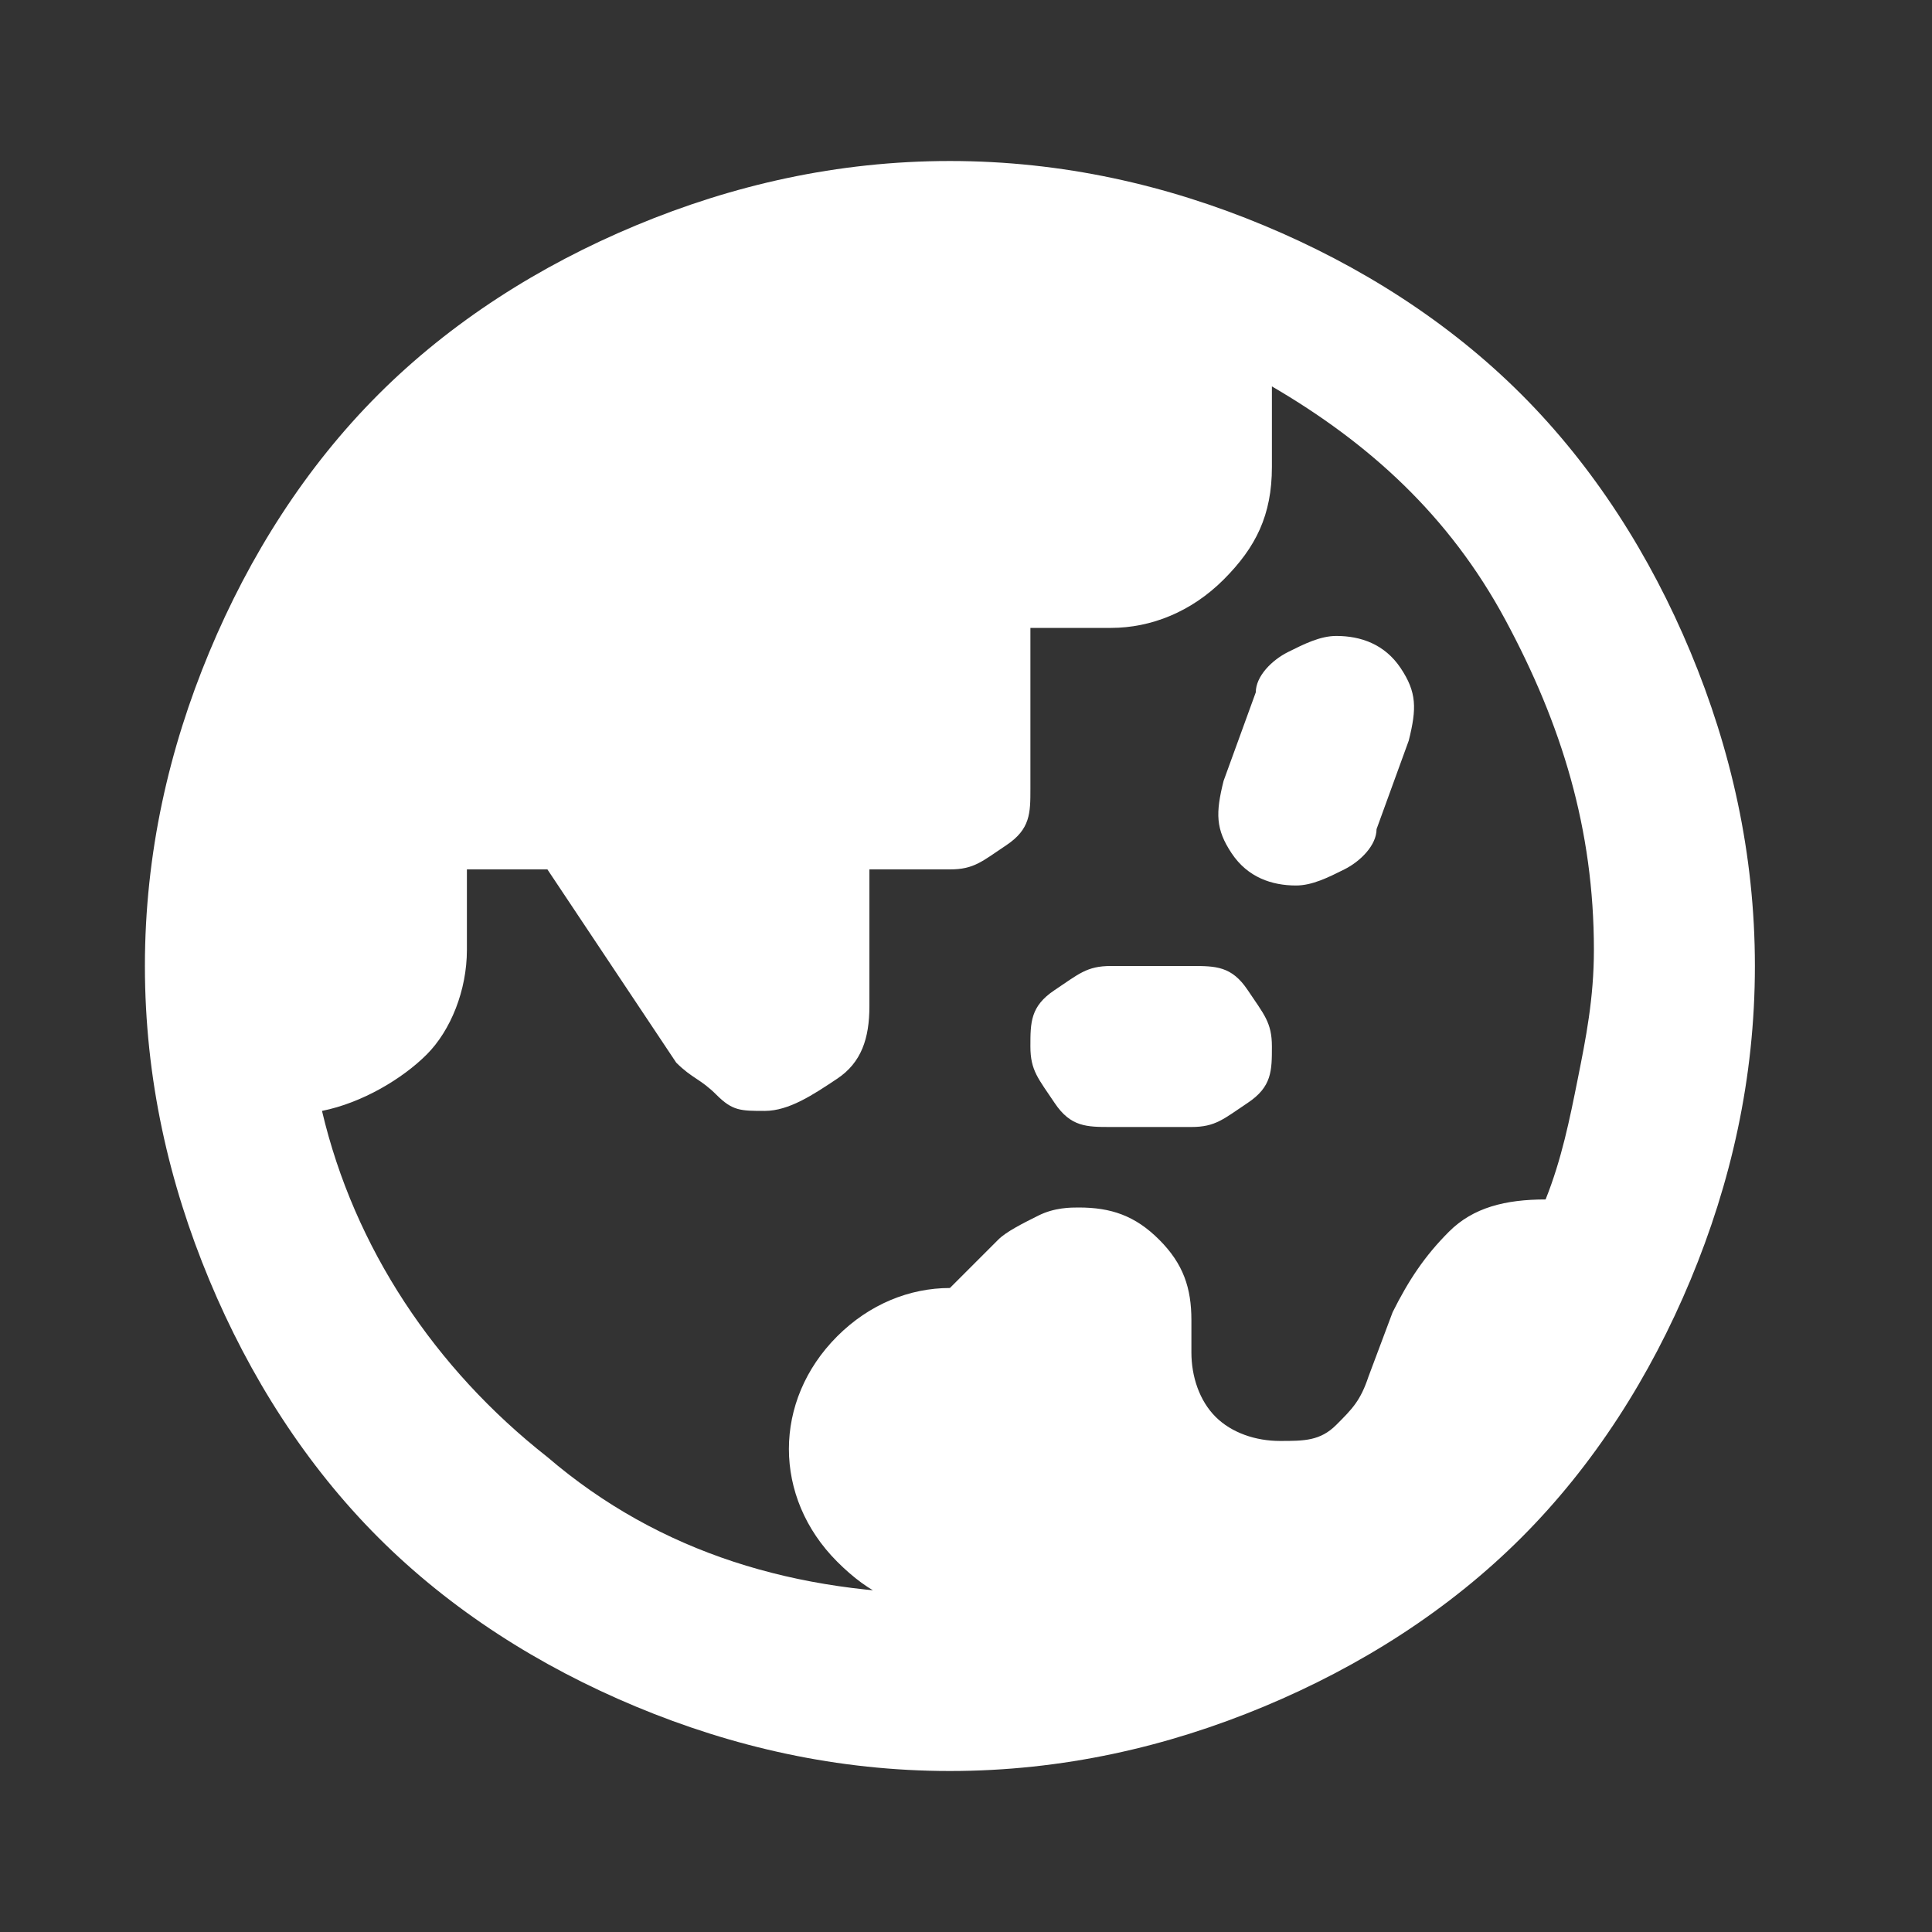 <?xml version="1.0" encoding="UTF-8"?>
<svg id="_レイヤー_1" data-name="レイヤー_1" xmlns="http://www.w3.org/2000/svg" version="1.1" viewBox="0 0 24 24">
  <rect x="0" y="0" width="24" height="24" fill="#333333" stroke="none"/>
  <!-- Generator: Adobe Illustrator 29.1.0, SVG Export Plug-In . SVG Version: 2.1.0 Build 142)  -->
  <defs>
    <style>
      .st0 {
        fill: #fff;
      }
    </style>
  </defs>
  <path class="st0" d="M11.8,20c-.6,0-1-.2-1.4-.6s-.6-.9-.6-1.4.2-1,.6-1.4.9-.6,1.4-.6l.6-.6c.1-.1.3-.2.5-.3s.4-.1.5-.1c.4,0,.7.1,1,.4s.4.6.4,1v.4c0,.3.1.6.3.8.2.2.5.3.8.3s.5,0,.7-.2.3-.3.4-.6l.3-.8c.2-.4.4-.7.7-1s.7-.4,1.2-.4c.2-.5.3-1,.4-1.5s.2-1,.2-1.6c0-1.5-.4-2.8-1.1-4.1s-1.7-2.2-2.9-2.9v1c0,.6-.2,1-.6,1.4s-.9.6-1.4.6h-1v2c0,.3,0,.5-.3.7s-.4.3-.7.3h-1v1.7c0,.4-.1.7-.4.9s-.6.4-.9.4-.4,0-.6-.2-.3-.2-.5-.4l-1.6-2.4h-1v1c0,.5-.2,1-.5,1.3s-.8.6-1.3.7c.4,1.7,1.4,3.2,2.8,4.3,1.4,1.2,3.1,1.7,5,1.7ZM13.8,14c-.3,0-.5,0-.7-.3s-.3-.4-.3-.7,0-.5.3-.7.4-.3.7-.3h1c.3,0,.5,0,.7.3s.3.4.3.7,0,.5-.3.7-.4.3-.7.3h-1ZM16.1,11c-.3,0-.6-.1-.8-.4s-.2-.5-.1-.9l.4-1.1c0-.2.2-.4.4-.5s.4-.2.6-.2c.3,0,.6.1.8.4s.2.5.1.9l-.4,1.1c0,.2-.2.4-.4.5s-.4.2-.6.2ZM11.8,22c-1.4,0-2.7-.3-3.9-.8s-2.3-1.2-3.2-2.1-1.6-2-2.1-3.2-.8-2.5-.8-3.9.3-2.7.8-3.9,1.2-2.3,2.1-3.2,2-1.6,3.2-2.1,2.5-.8,3.9-.8,2.7.3,3.9.8,2.3,1.2,3.2,2.1,1.6,2,2.1,3.2.8,2.5.8,3.9-.3,2.7-.8,3.9-1.2,2.3-2.1,3.2-2,1.6-3.2,2.1-2.5.8-3.9.8Z"/>
</svg>